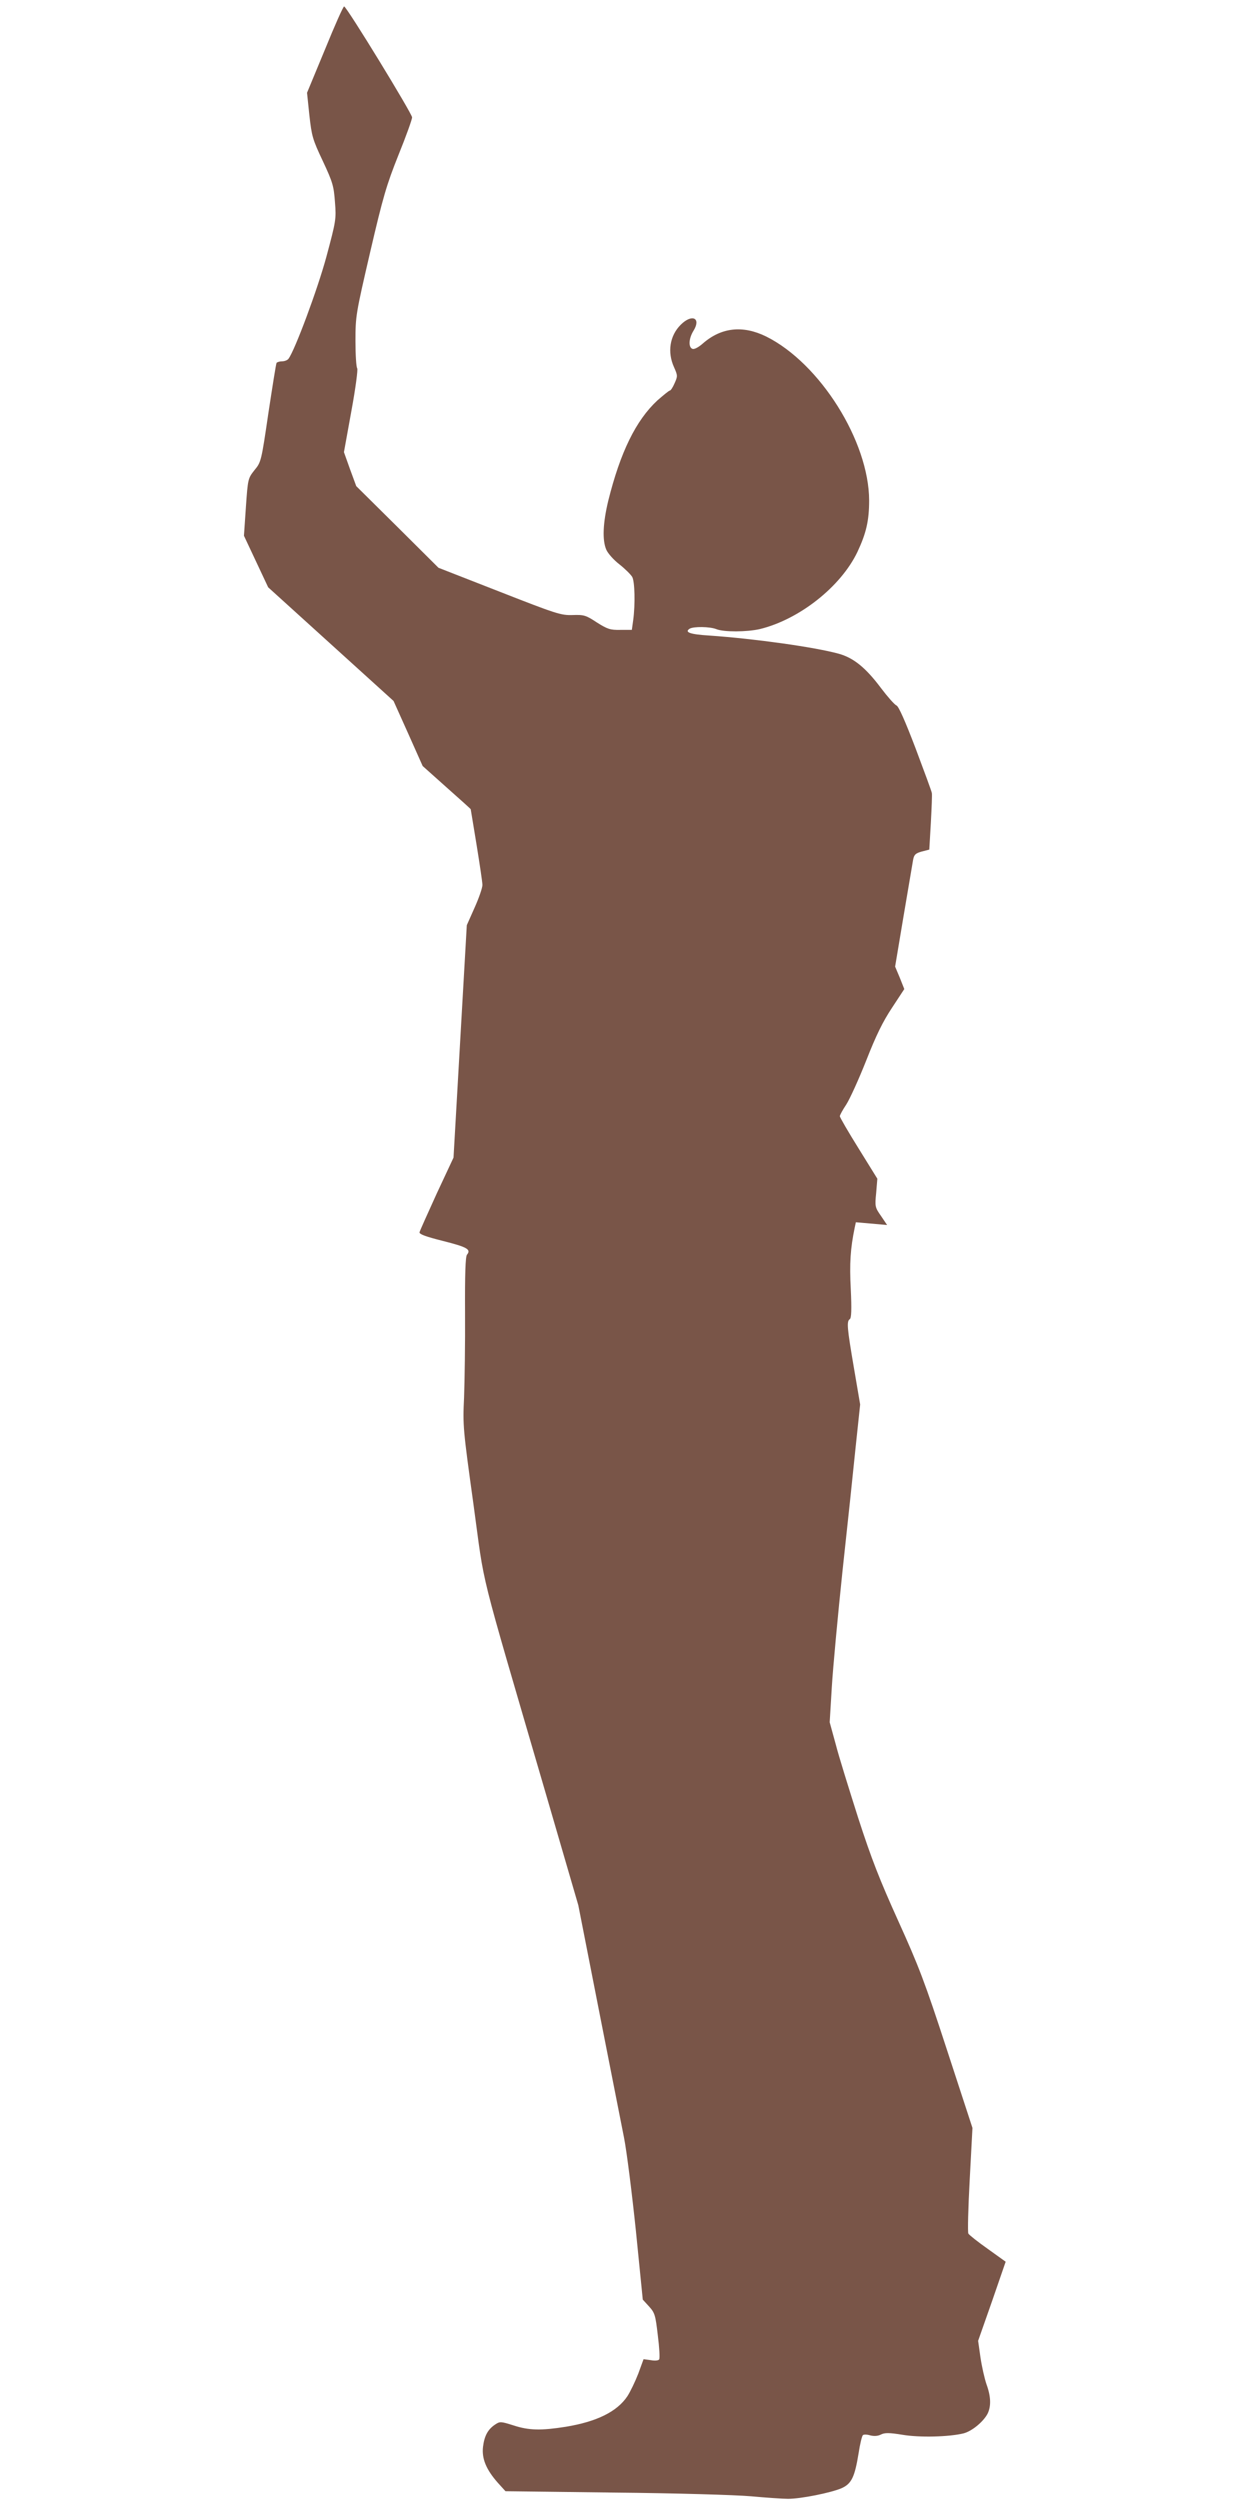 <?xml version="1.0" standalone="no"?>
<!DOCTYPE svg PUBLIC "-//W3C//DTD SVG 20010904//EN"
 "http://www.w3.org/TR/2001/REC-SVG-20010904/DTD/svg10.dtd">
<svg version="1.0" xmlns="http://www.w3.org/2000/svg"
 width="640pt" height="1280pt" viewBox="0 0 640 1280"
 preserveAspectRatio="xMidYMid meet">
<g transform="translate(0,1280) scale(0.1,-0.1)"
fill="#795548" stroke="none">
<path d="M1664 12547 l-92 -222 12 -115 c12 -107 16 -123 69 -235 51 -109 56
-128 62 -210 7 -87 5 -97 -44 -280 -45 -166 -161 -478 -194 -522 -5 -7 -20
-13 -33 -13 -12 0 -25 -4 -28 -8 -3 -5 -21 -120 -42 -258 -36 -245 -37 -250
-71 -291 -33 -42 -34 -44 -44 -189 l-10 -147 62 -132 62 -132 321 -291 321
-291 75 -167 74 -166 123 -110 c68 -60 123 -110 123 -111 0 -1 14 -83 30 -182
16 -99 30 -192 30 -206 0 -15 -18 -67 -40 -116 l-40 -90 -34 -595 -34 -595
-86 -184 c-46 -101 -86 -190 -88 -198 -2 -10 30 -22 121 -45 123 -31 144 -43
122 -70 -8 -9 -11 -102 -10 -297 1 -156 -2 -351 -5 -434 -7 -145 -5 -163 48
-546 62 -450 16 -268 371 -1484 l166 -570 104 -530 c57 -291 116 -588 130
-660 14 -71 41 -287 61 -479 l35 -350 32 -35 c30 -33 33 -45 45 -148 8 -62 11
-117 7 -123 -3 -6 -22 -8 -43 -4 l-37 5 -27 -74 c-16 -41 -41 -93 -56 -116
-53 -79 -157 -130 -315 -156 -126 -20 -189 -19 -268 7 -64 20 -69 21 -93 5
-38 -25 -56 -58 -63 -115 -7 -60 16 -116 76 -184 l39 -43 558 -7 c313 -3 621
-12 699 -19 77 -7 163 -13 190 -13 66 0 219 31 273 54 52 23 68 57 88 179 7
47 17 88 22 93 4 4 21 4 37 -1 20 -5 39 -4 55 4 20 10 42 10 110 -1 88 -15
239 -11 313 7 43 11 101 59 123 100 19 38 18 88 -5 151 -10 29 -24 91 -31 138
l-12 85 71 202 70 203 -92 66 c-51 36 -95 71 -99 78 -4 7 -1 131 7 277 l14
264 -130 398 c-114 350 -145 430 -250 662 -95 210 -137 317 -205 527 -46 145
-99 314 -115 377 l-31 113 11 182 c6 99 31 368 55 596 25 228 55 513 67 632
l23 217 -32 188 c-35 205 -38 238 -21 249 8 5 10 48 5 153 -7 133 -2 208 20
315 l6 28 80 -7 80 -7 -31 46 c-31 44 -32 49 -25 118 l6 73 -96 155 c-53 85
-96 159 -96 165 0 6 15 33 33 60 18 28 64 129 102 225 51 130 85 199 132 270
l63 96 -23 58 -24 57 43 257 c24 141 46 272 49 289 5 27 12 34 44 43 l39 10 8
138 c4 75 7 144 5 152 -1 8 -39 111 -83 228 -53 139 -87 216 -98 220 -10 4
-46 45 -80 90 -78 104 -140 154 -216 175 -124 34 -431 77 -662 93 -99 6 -129
17 -101 35 20 12 103 11 136 -2 39 -16 157 -15 223 0 202 49 415 217 500 395
45 96 60 160 60 264 -1 303 -252 702 -527 839 -120 59 -231 47 -326 -37 -22
-19 -43 -30 -52 -26 -21 8 -19 53 6 93 40 65 -8 88 -66 30 -56 -56 -69 -140
-34 -217 19 -43 19 -46 3 -82 -9 -21 -20 -38 -25 -38 -4 0 -32 -23 -63 -50
-110 -102 -190 -265 -252 -515 -27 -113 -31 -200 -10 -249 8 -19 38 -53 68
-76 29 -23 58 -52 65 -64 13 -23 16 -139 5 -221 l-7 -50 -59 0 c-52 -1 -66 4
-120 38 -56 37 -66 40 -124 38 -60 -2 -84 6 -375 120 l-312 122 -210 209 -211
209 -32 87 -31 87 38 210 c22 119 34 214 30 219 -5 6 -9 69 -9 140 0 128 2
139 75 454 66 284 84 345 145 498 39 96 70 183 70 193 0 19 -333 564 -348 568
-4 2 -48 -97 -98 -220z"/>
</g>
</svg>
